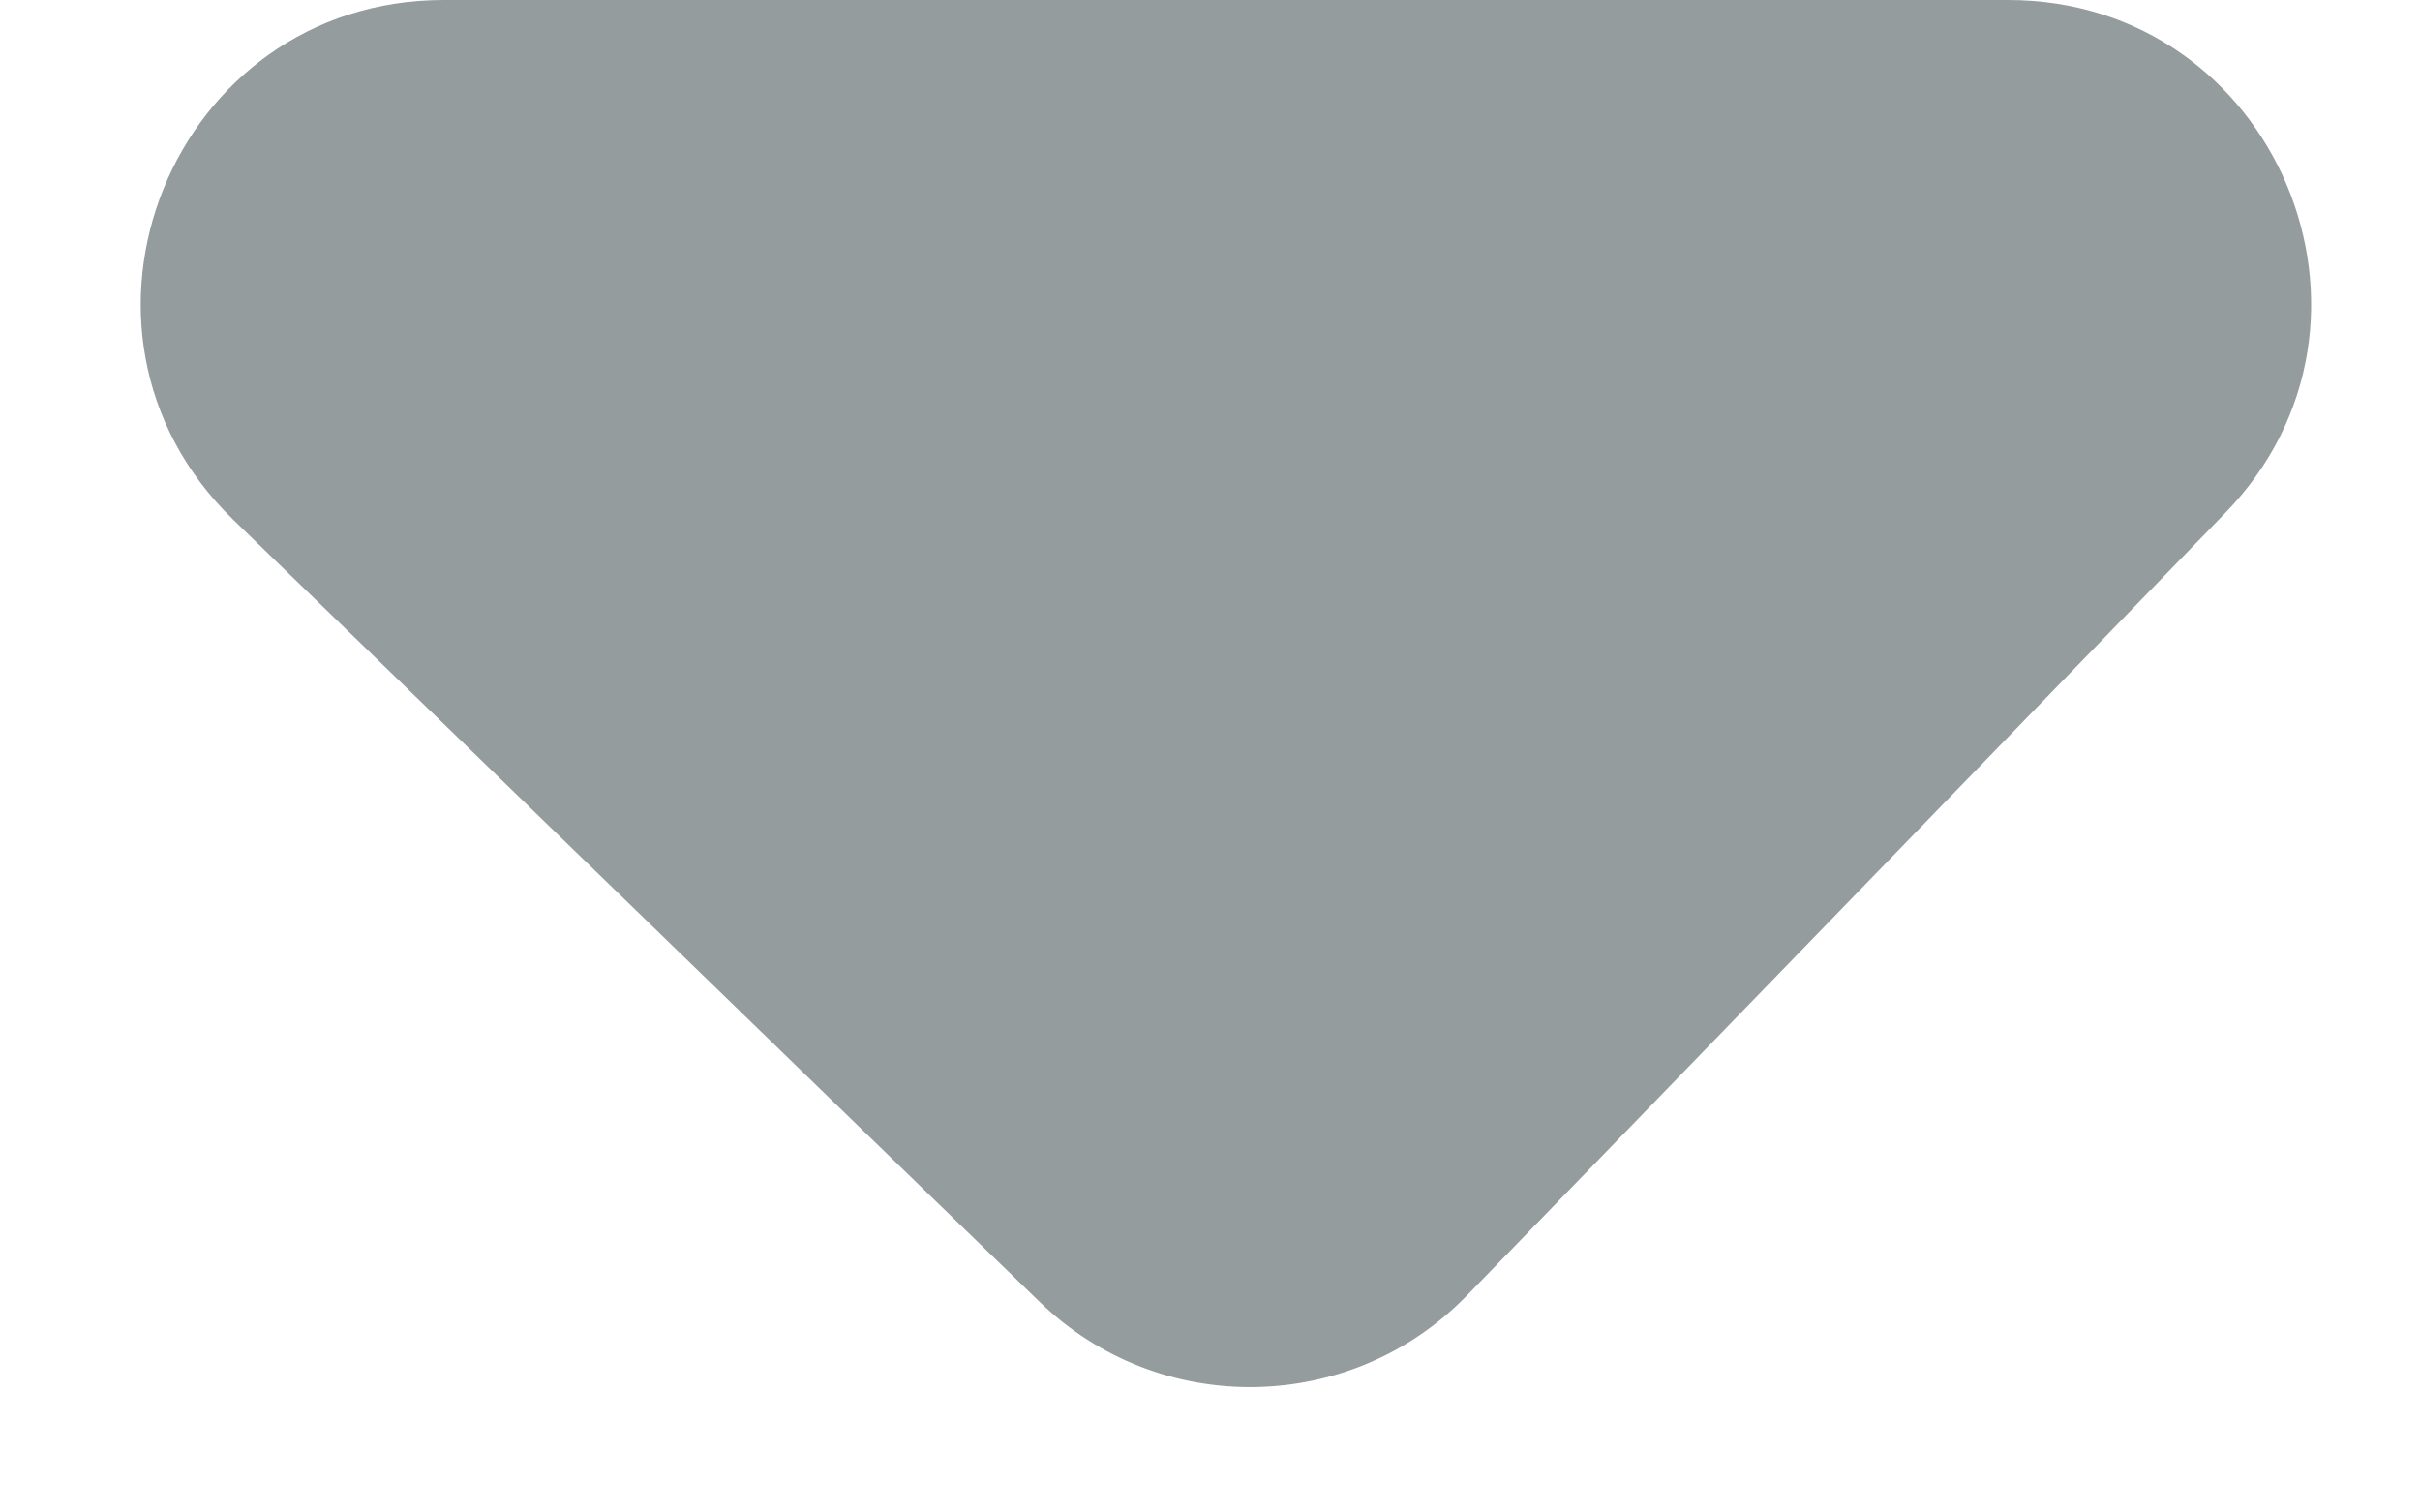 <svg xmlns='http://www.w3.org/2000/svg' width='8' height='5' viewBox='0 0 8 5' fill='none'><path d='M6.638 0H1.467C0.569 0 0.126 1.092 0.771 1.718L3.436 4.303C3.832 4.688 4.466 4.678 4.85 4.282L7.356 1.696C7.971 1.062 7.522 0 6.638 0Z' fill='#959C9E' /></svg>